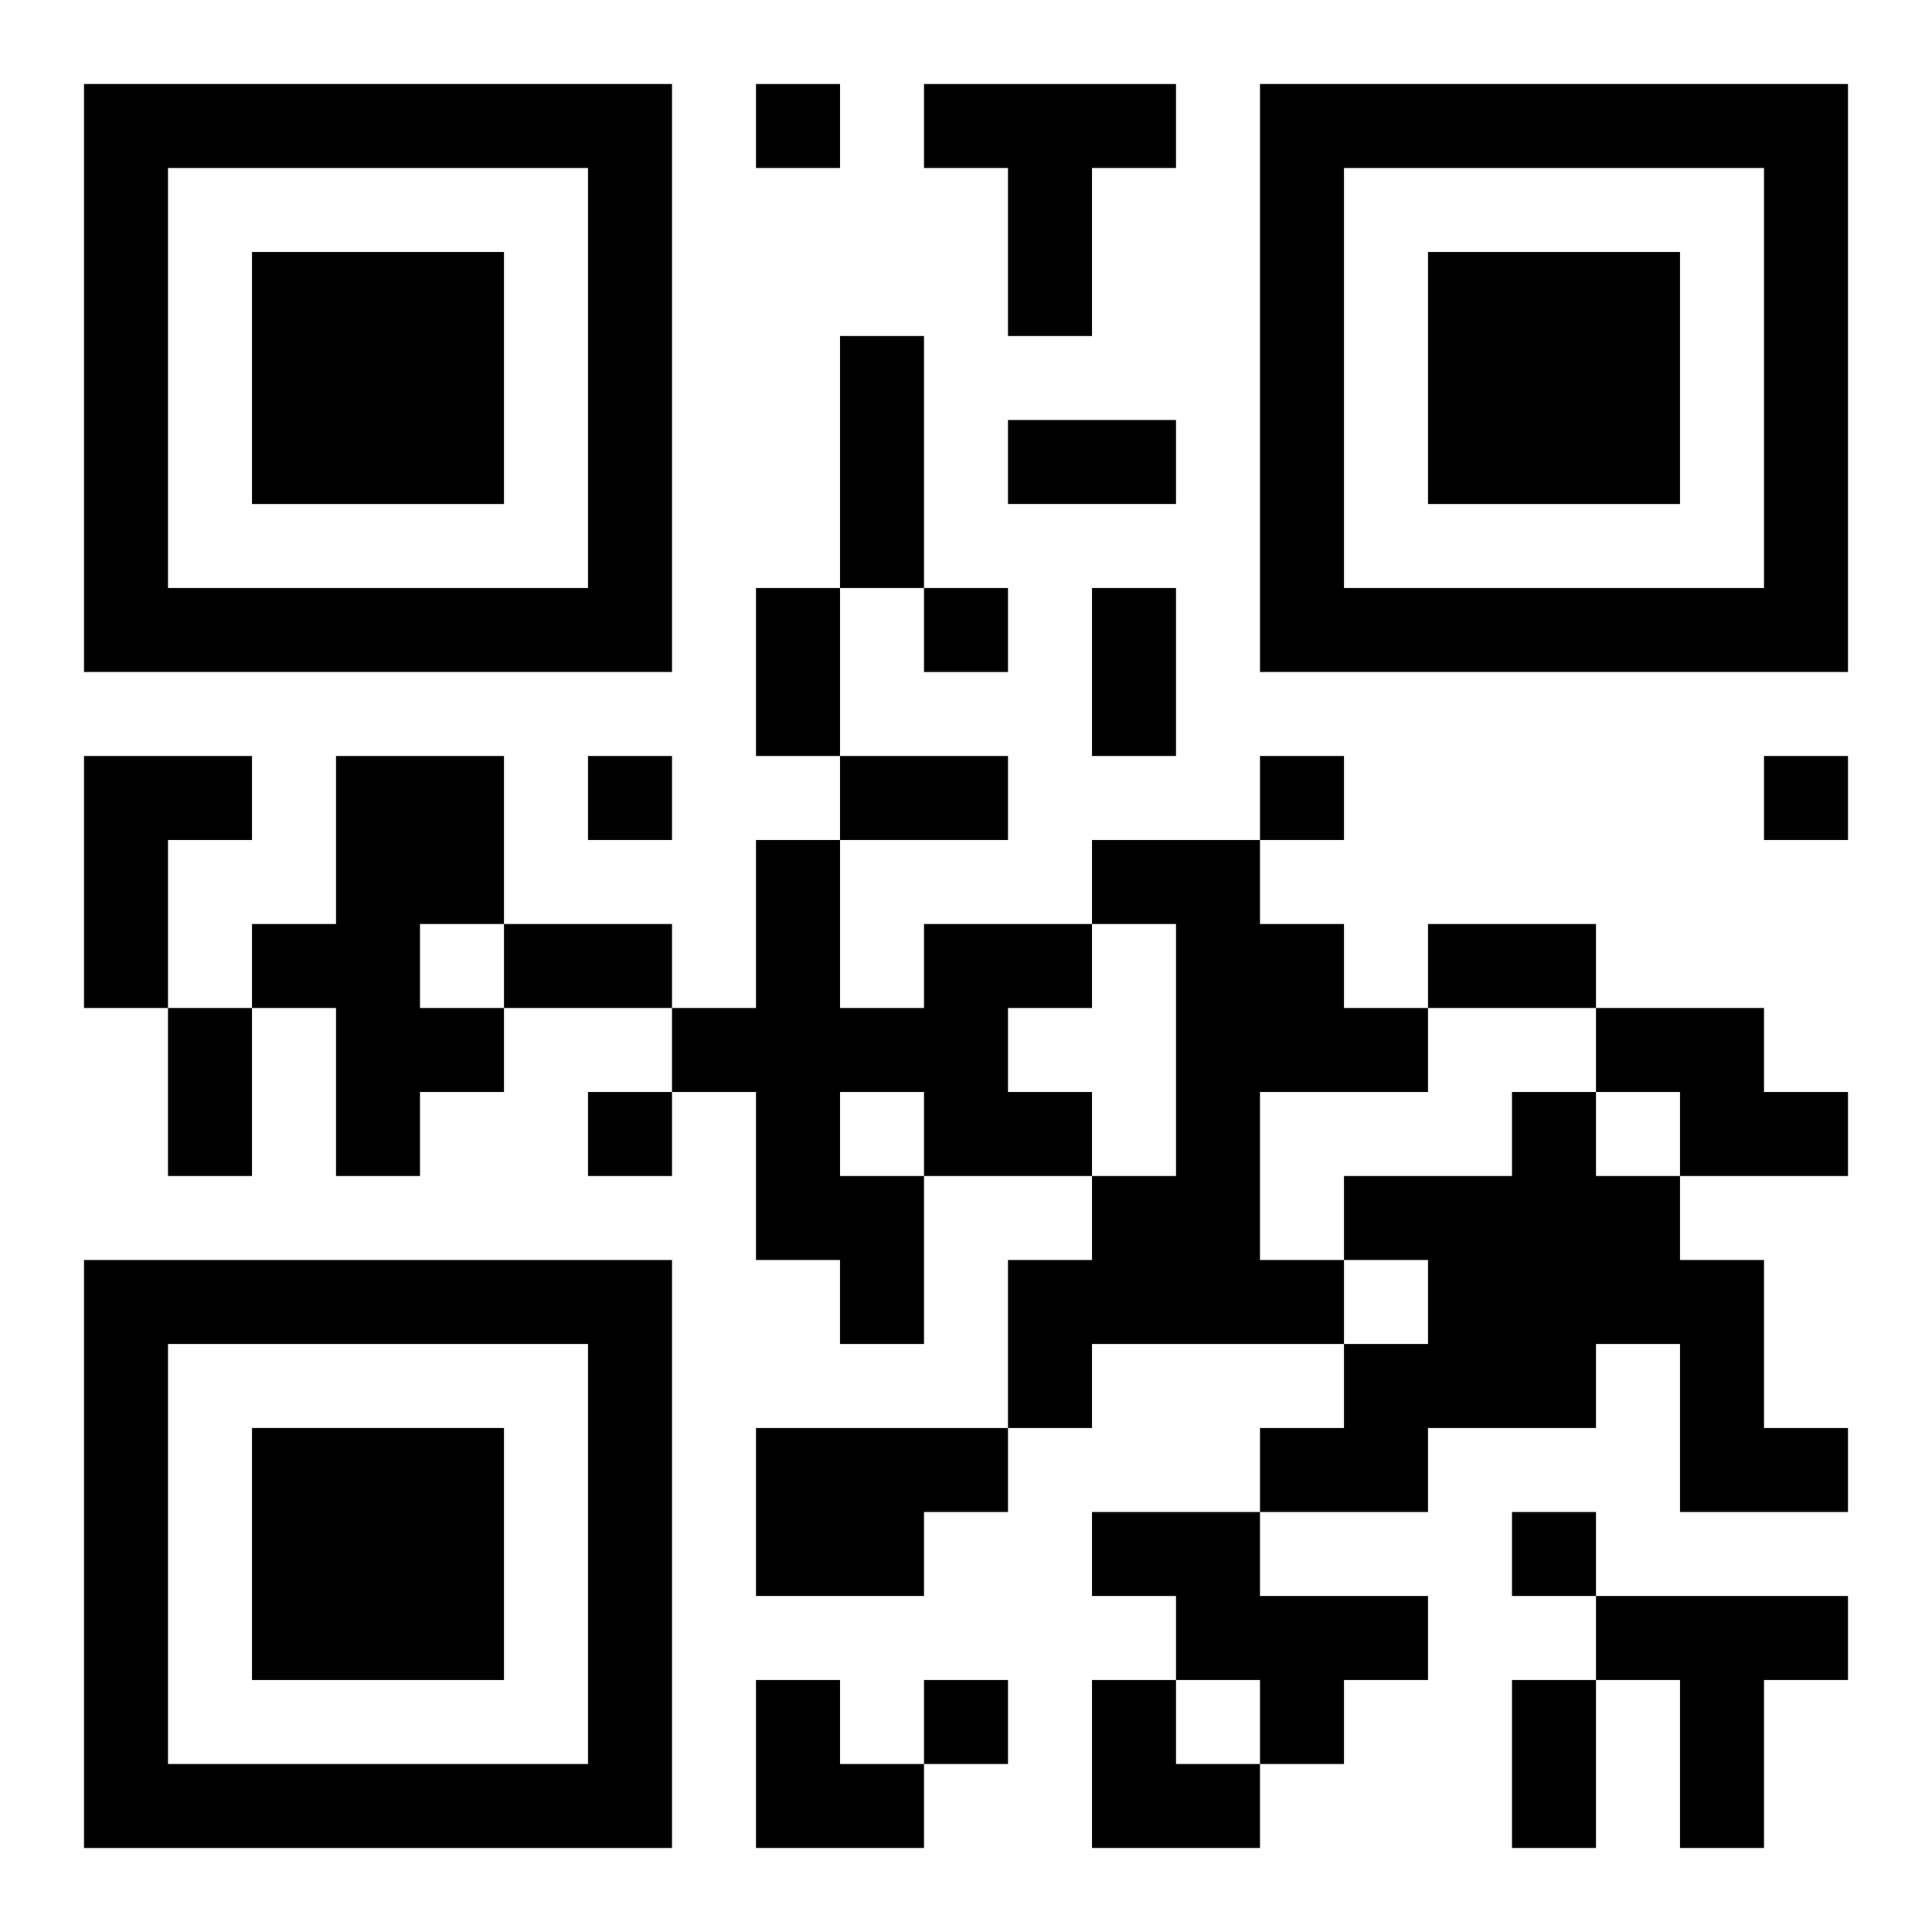 <?xml version="1.0" encoding="UTF-8"?>
<svg width="250" height="250" baseProfile="full" version="1.1" viewBox="-1 -1 23 23" xmlns="http://www.w3.org/2000/svg" xmlns:xlink="http://www.w3.org/1999/xlink"><symbol id="a"><path d="m0 7v7h7v-7h-7zm1 1h5v5h-5v-5zm1 1v3h3v-3h-3z"/></symbol><use y="-7" xlink:href="#a"/><use y="7" xlink:href="#a"/><use x="14" y="-7" xlink:href="#a"/><path d="m10 0h3v1h-1v2h-1v-2h-1v-1m-10 8h2v1h-1v2h-1v-3m3 0h2v2h-1v1h1v1h-1v1h-1v-2h-1v-1h1v-2m9 1h2v1h1v1h1v1h-2v2h1v1h-3v1h-1v-2h1v-1h1v-3h-1v-1m-2 1h2v1h-1v1h1v1h-2v2h-1v-1h-1v-2h-1v-1h1v-2h1v2h1v-1m-1 2v1h1v-1h-1m9-1h2v1h1v1h-2v-1h-1v-1m-1 1h1v1h1v1h1v2h1v1h-2v-2h-1v1h-2v1h-2v-1h1v-1h1v-1h-1v-1h2v-1m-9 4h3v1h-1v1h-2v-2m4 1h2v1h2v1h-1v1h-1v-1h-1v-1h-1v-1m6 1h3v1h-1v2h-1v-2h-1v-1m-10-18v1h1v-1h-1m2 6v1h1v-1h-1m-4 2v1h1v-1h-1m8 0v1h1v-1h-1m6 0v1h1v-1h-1m-14 4v1h1v-1h-1m11 5v1h1v-1h-1m-7 2v1h1v-1h-1m-1-16h1v3h-1v-3m2 1h2v1h-2v-1m-3 2h1v2h-1v-2m4 0h1v2h-1v-2m-3 2h2v1h-2v-1m-4 2h2v1h-2v-1m11 0h2v1h-2v-1m-15 1h1v2h-1v-2m16 8h1v2h-1v-2m-9 0h1v1h1v1h-2zm4 0h1v1h1v1h-2z"/></svg>
